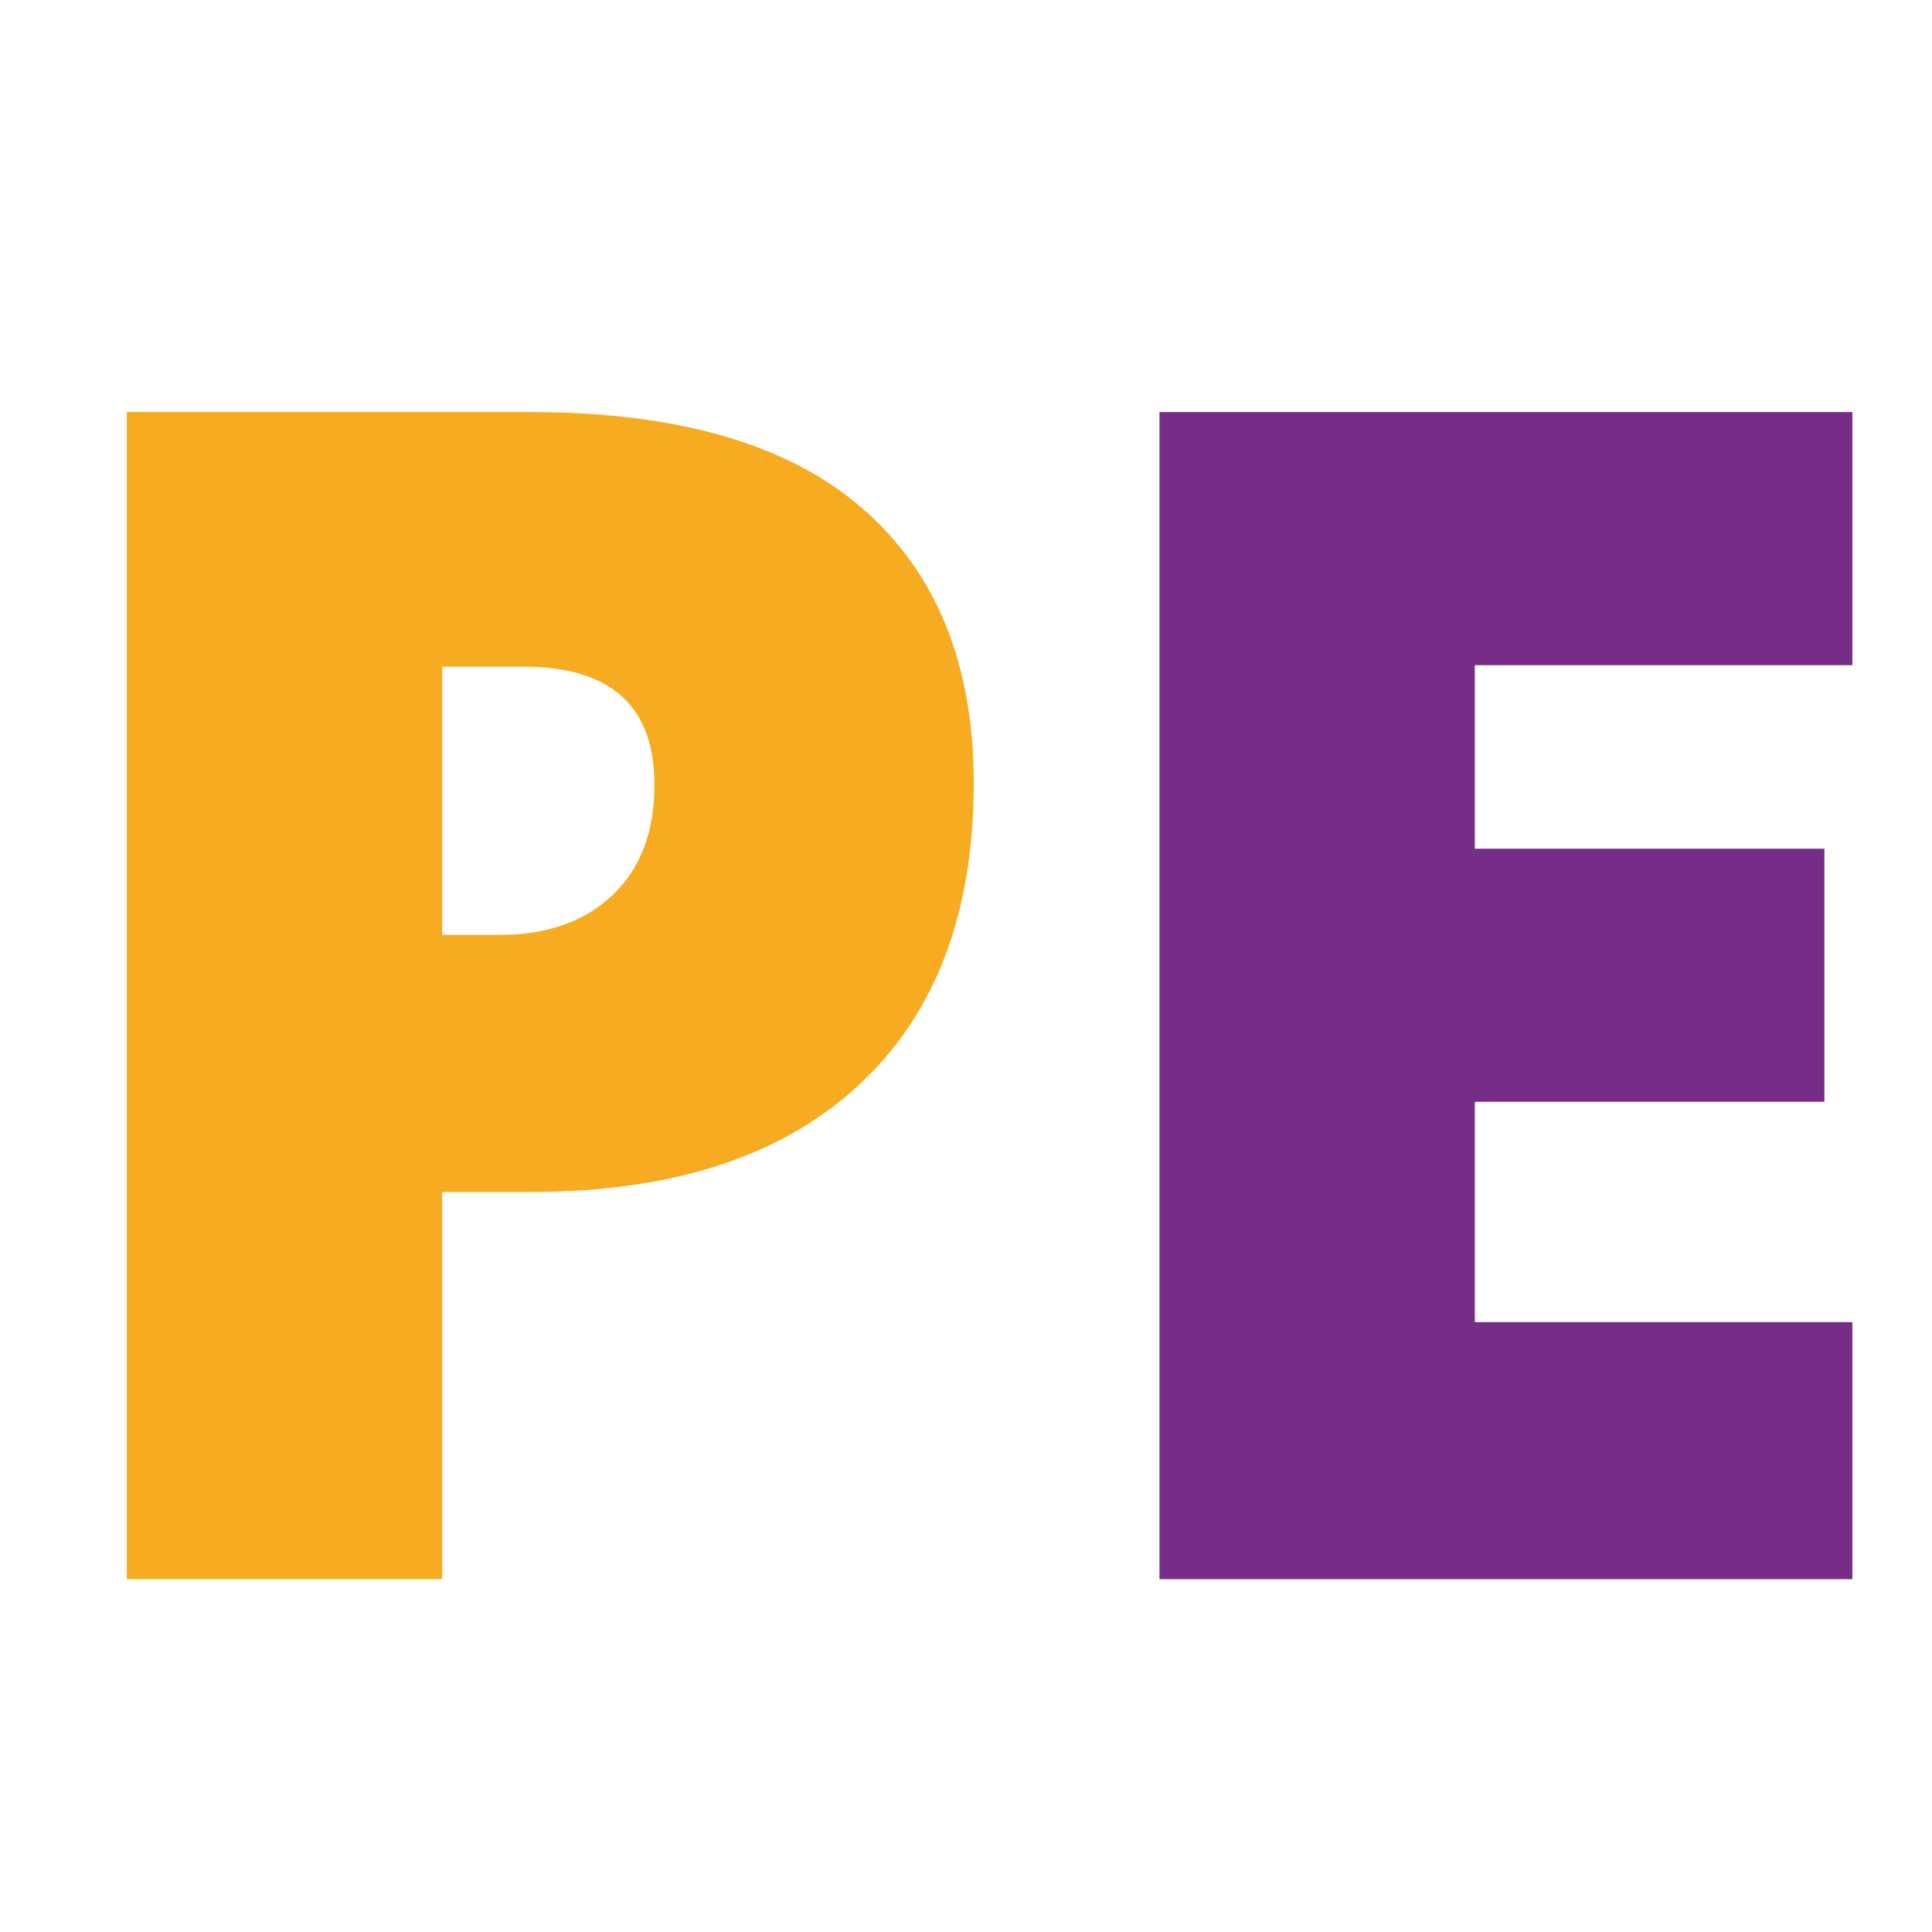 <?xml version="1.0" encoding="UTF-8"?>
<svg xmlns="http://www.w3.org/2000/svg" xmlns:xlink="http://www.w3.org/1999/xlink" width="375pt" height="375pt" viewBox="0 0 375 375" version="1.2">
<defs>
<g>
<symbol overflow="visible" id="glyph0-0">
<path style="stroke:none;" d="M 26.953 -226.531 L 157.422 -226.531 L 157.422 0 L 26.953 0 Z M 43.234 -16.109 L 141.156 -16.109 L 141.156 -210.422 L 43.234 -210.422 Z M 43.234 -16.109 "/>
</symbol>
<symbol overflow="visible" id="glyph0-1">
<path style="stroke:none;" d="M 188.875 -154.484 C 188.875 -129.172 181.41 -109.617 166.484 -95.828 C 151.555 -82.047 130.359 -75.156 102.891 -75.156 L 85.688 -75.156 L 85.688 0 L 24.484 0 L 24.484 -226.531 L 102.891 -226.531 C 131.492 -226.531 152.973 -220.281 167.328 -207.781 C 181.691 -195.281 188.875 -177.516 188.875 -154.484 Z M 85.688 -125.047 L 96.844 -125.047 C 106.031 -125.047 113.336 -127.625 118.766 -132.781 C 124.191 -137.945 126.906 -145.078 126.906 -154.172 C 126.906 -169.461 118.43 -177.109 101.484 -177.109 L 85.688 -177.109 Z M 85.688 -125.047 "/>
</symbol>
<symbol overflow="visible" id="glyph0-2">
<path style="stroke:none;" d="M 158.969 0 L 24.484 0 L 24.484 -226.531 L 158.969 -226.531 L 158.969 -177.406 L 85.688 -177.406 L 85.688 -141.781 L 153.547 -141.781 L 153.547 -92.656 L 85.688 -92.656 L 85.688 -49.891 L 158.969 -49.891 Z M 158.969 0 "/>
</symbol>
</g>
</defs>
<g id="surface1">
<rect x="0" y="0" width="375" height="375" style="fill:rgb(100%,100%,100%);fill-opacity:1;stroke:none;"/>
<rect x="0" y="0" width="375" height="375" style="fill:rgb(100%,100%,100%);fill-opacity:1;stroke:none;"/>
<g style="fill:rgb(96.86%,67.059%,12.549%);fill-opacity:1;">
  <use xlink:href="#glyph0-1" x="0.126" y="306.514"/>
</g>
<g style="fill:rgb(45.879%,17.65%,52.939%);fill-opacity:1;">
  <use xlink:href="#glyph0-2" x="200.572" y="306.514"/>
</g>
</g>
</svg>
